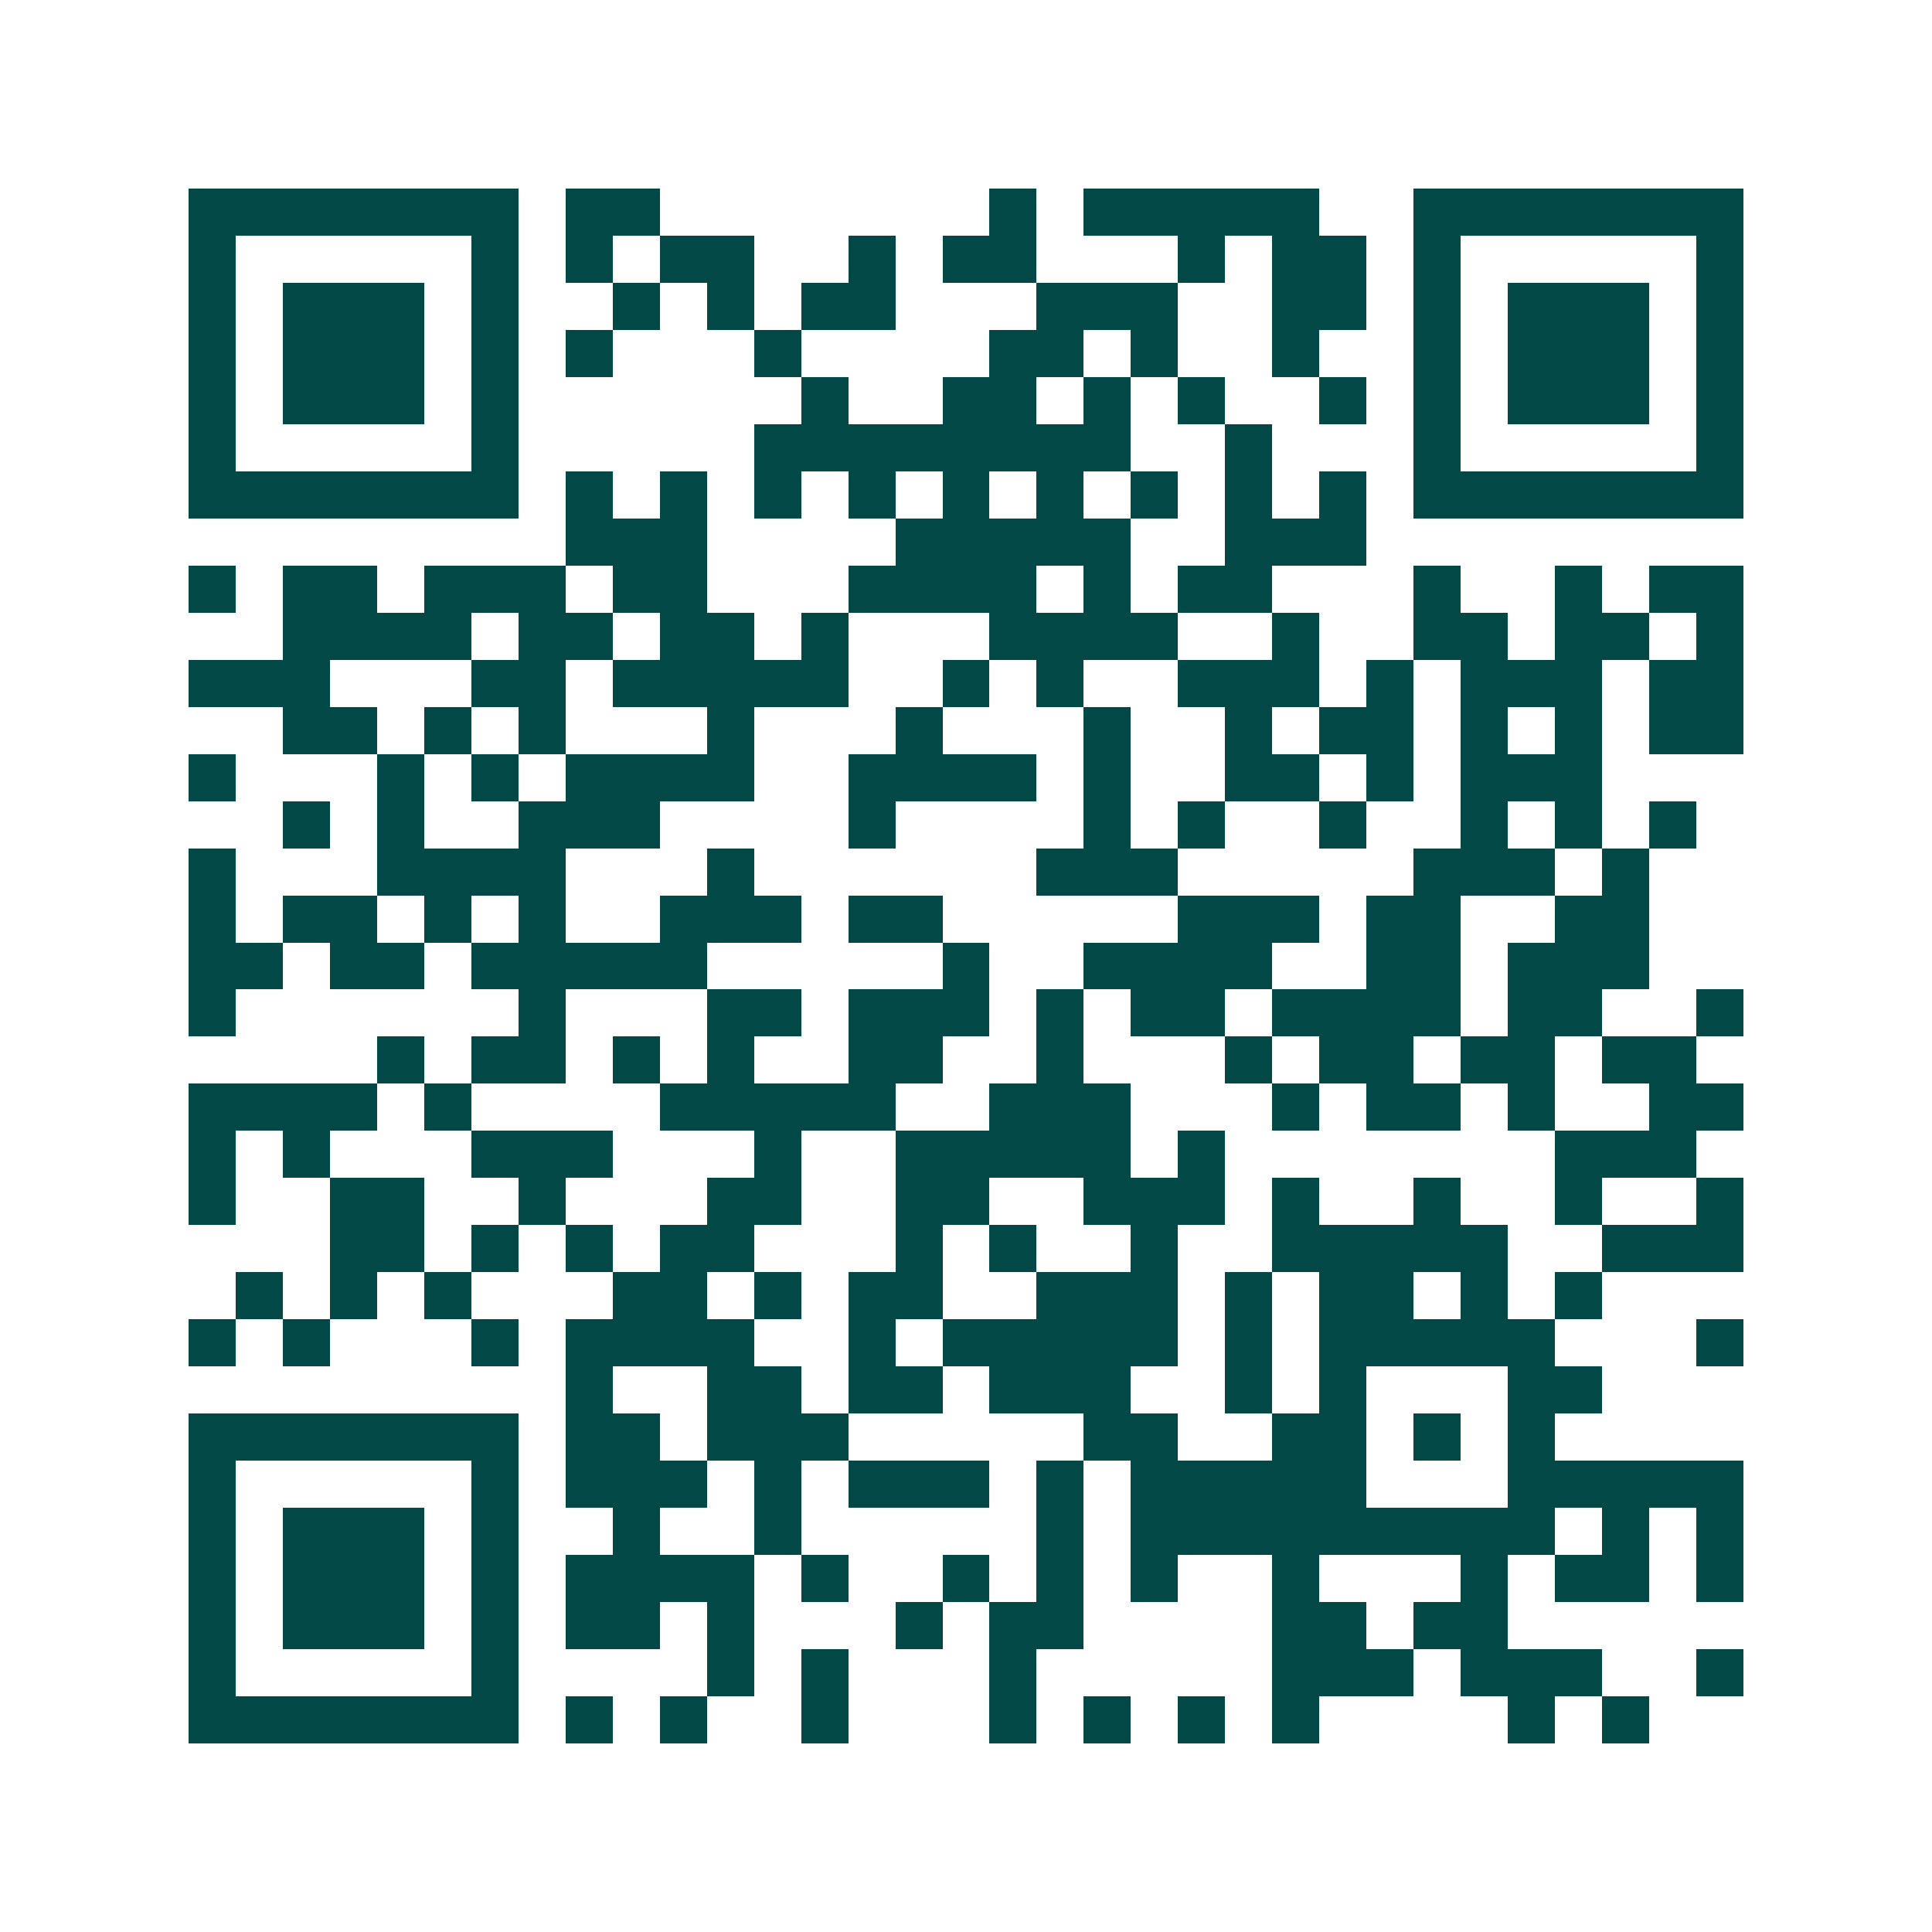<svg xmlns="http://www.w3.org/2000/svg" width="200" height="200" viewBox="0 0 41 41" shape-rendering="crispEdges"><path fill="#ffffff" d="M0 0h41v41H0z"/><path stroke="#014847" d="M4 4.5h7m1 0h2m7 0h1m1 0h5m2 0h7M4 5.5h1m5 0h1m1 0h1m1 0h2m2 0h1m1 0h2m3 0h1m1 0h2m1 0h1m5 0h1M4 6.5h1m1 0h3m1 0h1m2 0h1m1 0h1m1 0h2m3 0h3m2 0h2m1 0h1m1 0h3m1 0h1M4 7.5h1m1 0h3m1 0h1m1 0h1m3 0h1m4 0h2m1 0h1m2 0h1m2 0h1m1 0h3m1 0h1M4 8.5h1m1 0h3m1 0h1m6 0h1m2 0h2m1 0h1m1 0h1m2 0h1m1 0h1m1 0h3m1 0h1M4 9.5h1m5 0h1m5 0h8m2 0h1m3 0h1m5 0h1M4 10.5h7m1 0h1m1 0h1m1 0h1m1 0h1m1 0h1m1 0h1m1 0h1m1 0h1m1 0h1m1 0h7M12 11.5h3m4 0h5m2 0h3M4 12.5h1m1 0h2m1 0h3m1 0h2m3 0h4m1 0h1m1 0h2m3 0h1m2 0h1m1 0h2M6 13.5h4m1 0h2m1 0h2m1 0h1m3 0h4m2 0h1m2 0h2m1 0h2m1 0h1M4 14.5h3m3 0h2m1 0h5m2 0h1m1 0h1m2 0h3m1 0h1m1 0h3m1 0h2M6 15.5h2m1 0h1m1 0h1m3 0h1m3 0h1m3 0h1m2 0h1m1 0h2m1 0h1m1 0h1m1 0h2M4 16.5h1m3 0h1m1 0h1m1 0h4m2 0h4m1 0h1m2 0h2m1 0h1m1 0h3M6 17.5h1m1 0h1m2 0h3m4 0h1m4 0h1m1 0h1m2 0h1m2 0h1m1 0h1m1 0h1M4 18.5h1m3 0h4m3 0h1m6 0h3m5 0h3m1 0h1M4 19.5h1m1 0h2m1 0h1m1 0h1m2 0h3m1 0h2m5 0h3m1 0h2m2 0h2M4 20.5h2m1 0h2m1 0h5m5 0h1m2 0h4m2 0h2m1 0h3M4 21.5h1m6 0h1m3 0h2m1 0h3m1 0h1m1 0h2m1 0h4m1 0h2m2 0h1M8 22.5h1m1 0h2m1 0h1m1 0h1m2 0h2m2 0h1m3 0h1m1 0h2m1 0h2m1 0h2M4 23.5h4m1 0h1m4 0h5m2 0h3m3 0h1m1 0h2m1 0h1m2 0h2M4 24.5h1m1 0h1m3 0h3m3 0h1m2 0h5m1 0h1m7 0h3M4 25.5h1m2 0h2m2 0h1m3 0h2m2 0h2m2 0h3m1 0h1m2 0h1m2 0h1m2 0h1M7 26.5h2m1 0h1m1 0h1m1 0h2m3 0h1m1 0h1m2 0h1m2 0h5m2 0h3M5 27.5h1m1 0h1m1 0h1m3 0h2m1 0h1m1 0h2m2 0h3m1 0h1m1 0h2m1 0h1m1 0h1M4 28.5h1m1 0h1m3 0h1m1 0h4m2 0h1m1 0h5m1 0h1m1 0h5m3 0h1M12 29.5h1m2 0h2m1 0h2m1 0h3m2 0h1m1 0h1m3 0h2M4 30.5h7m1 0h2m1 0h3m5 0h2m2 0h2m1 0h1m1 0h1M4 31.5h1m5 0h1m1 0h3m1 0h1m1 0h3m1 0h1m1 0h5m3 0h5M4 32.5h1m1 0h3m1 0h1m2 0h1m2 0h1m5 0h1m1 0h9m1 0h1m1 0h1M4 33.5h1m1 0h3m1 0h1m1 0h4m1 0h1m2 0h1m1 0h1m1 0h1m2 0h1m3 0h1m1 0h2m1 0h1M4 34.5h1m1 0h3m1 0h1m1 0h2m1 0h1m3 0h1m1 0h2m4 0h2m1 0h2M4 35.5h1m5 0h1m4 0h1m1 0h1m3 0h1m5 0h3m1 0h3m2 0h1M4 36.5h7m1 0h1m1 0h1m2 0h1m3 0h1m1 0h1m1 0h1m1 0h1m4 0h1m1 0h1"/></svg>

